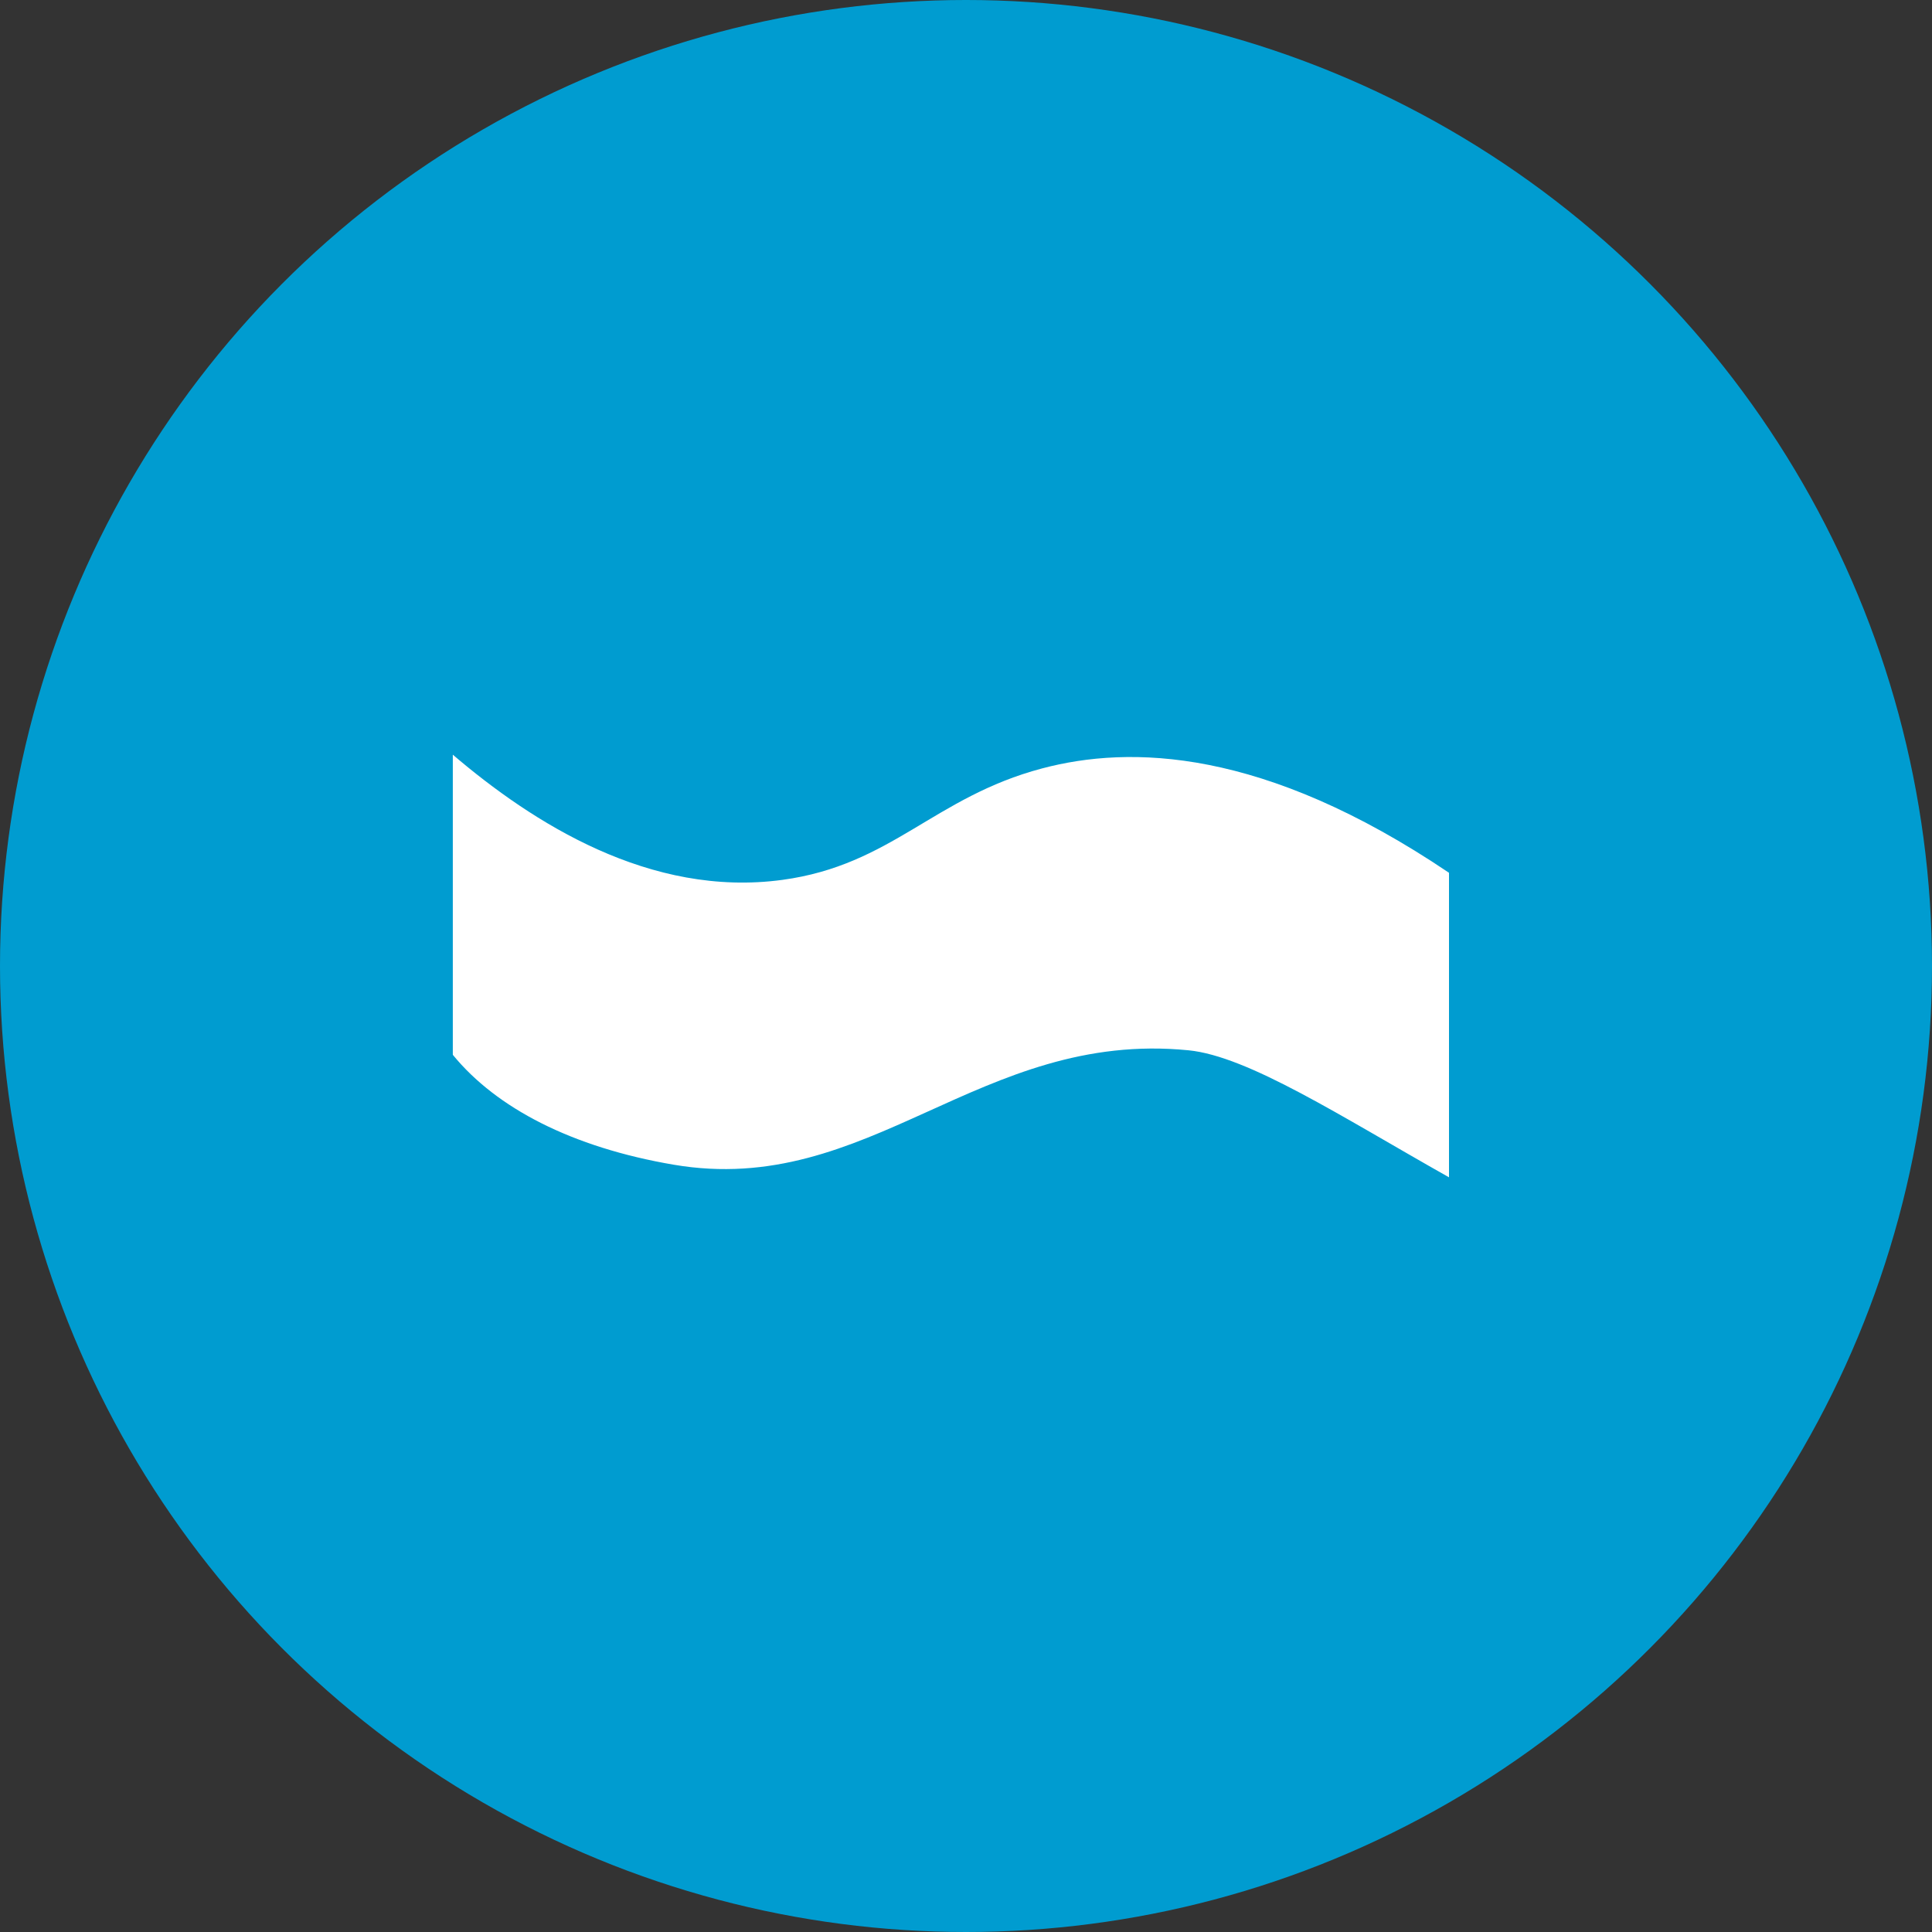 <svg width="64" height="64" viewBox="0 0 64 64" fill="none" xmlns="http://www.w3.org/2000/svg">
<rect x="0" y="0" width="64" height="64" fill="#333333" stroke="none"/>
<circle cx="32" cy="32" r="32" fill="#009CD0"/>
<path d="M34.52 25.455C30.937 26.404 29.542 28.655 25.917 29.147C21.534 29.742 17.644 27.256 15 25V34.933C15 34.933 15.002 34.944 15.006 34.949C16.443 36.703 18.938 38.006 22.314 38.582C28.802 39.688 32.449 34.111 39.368 34.792C41.349 34.987 44.403 36.972 48 39V28.912C41.852 24.764 37.425 24.684 34.52 25.455Z" fill="white"/>
</svg>
